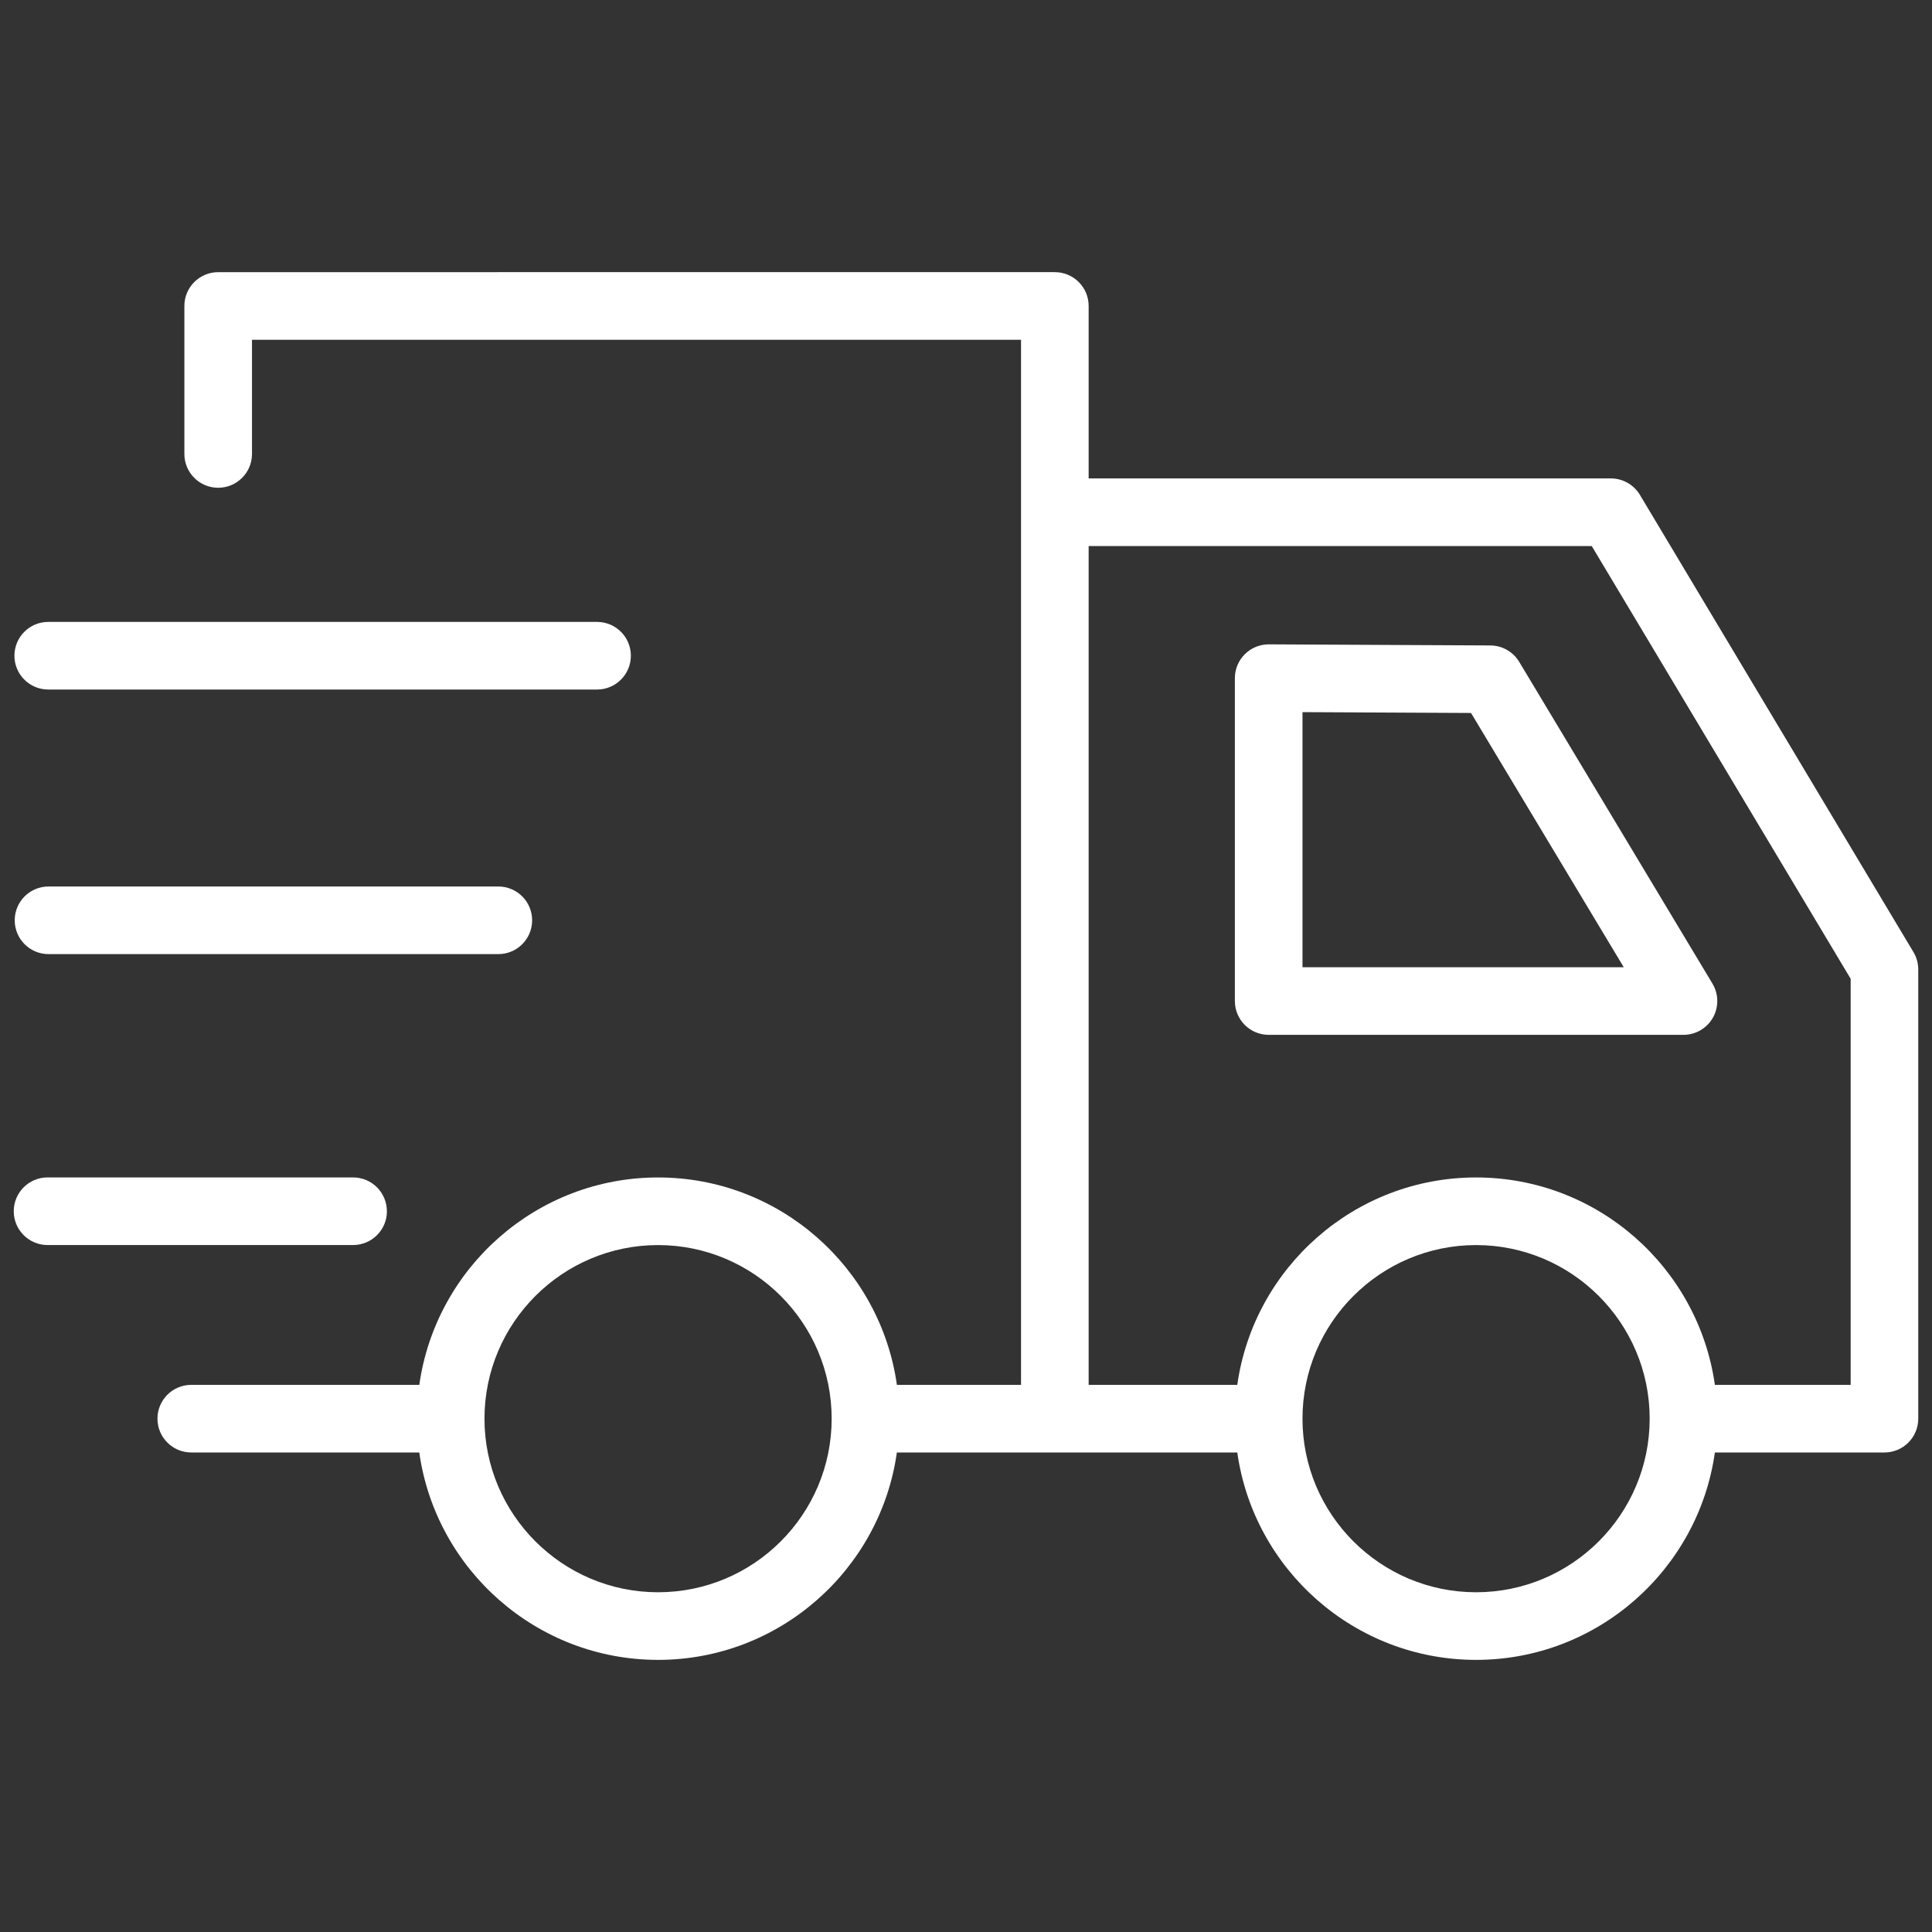 <svg viewBox="0 0 600 600" height="600" width="600" xmlns="http://www.w3.org/2000/svg" id="fill-fat">
  <rect x="0" y="0" width="600" height="600" fill="#333333" stroke="none"/>
  <defs>
    <style>
      .cls-1 {
        stroke-width: 0px;
    fill: white;
      }
    </style>
  </defs>
  <path d="M594.24,295.68l-84.95-141.99c-1.9-3.17-5.32-5.11-9.01-5.11h-162.19v-53.56c0-5.8-4.7-10.5-10.5-10.5H67.76c-5.8,0-10.5,4.7-10.5,10.5v45.96c0,5.8,4.7,10.5,10.5,10.5s10.5-4.7,10.5-10.5v-35.46h238.83v324.56h-38.55c-5.12-36.35-36.42-64.41-74.16-64.41s-69.04,28.06-74.16,64.41H59.4c-5.8,0-10.5,4.7-10.5,10.5s4.7,10.5,10.5,10.5h70.81c5.12,36.35,36.42,64.41,74.16,64.41s69.04-28.06,74.16-64.41h105.72c5.12,36.35,36.42,64.41,74.16,64.41s69.04-28.06,74.16-64.41h52.66c5.8,0,10.5-4.7,10.5-10.5v-139.51c0-1.9-.51-3.76-1.49-5.39ZM204.37,494.49c-29.73,0-53.91-24.18-53.91-53.91s24.18-53.91,53.91-53.91,53.91,24.18,53.91,53.91-24.18,53.91-53.91,53.91ZM458.41,494.49c-29.73,0-53.91-24.18-53.91-53.91s24.18-53.91,53.91-53.91,53.91,24.18,53.91,53.91-24.18,53.91-53.91,53.91ZM574.73,430.08h-42.16c-5.12-36.35-36.42-64.41-74.16-64.41s-69.04,28.06-74.16,64.41h-46.16V169.58h156.24l80.41,134.39v126.11Z" fill="white" class="cls-1"></path>
  <path d="M14.98,214.14h170.44c5.8,0,10.5-4.7,10.5-10.5s-4.7-10.5-10.5-10.5H14.98c-5.8,0-10.5,4.7-10.5,10.5s4.7,10.5,10.5,10.5Z" class="cls-1"></path>
  <path d="M15.07,275.31c-5.8,0-10.5,4.7-10.5,10.5s4.7,10.5,10.5,10.5h139.69c5.8,0,10.5-4.7,10.5-10.5s-4.7-10.5-10.5-10.5H15.07Z" class="cls-1"></path>
  <path d="M120.15,376.16c0-5.8-4.7-10.5-10.5-10.5H14.77c-5.8,0-10.5,4.7-10.5,10.5s4.7,10.5,10.5,10.5h94.89c5.8,0,10.5-4.7,10.5-10.5Z" class="cls-1"></path>
  <path d="M462.85,200.45l-68.8-.34h-.05c-2.77,0-5.44,1.1-7.41,3.06-1.98,1.97-3.09,4.65-3.09,7.44v100.27c0,5.8,4.7,10.5,10.5,10.5h128.82c3.78,0,7.27-2.04,9.14-5.33,1.86-3.29,1.81-7.33-.14-10.58l-60.02-99.93c-1.89-3.14-5.28-5.07-8.95-5.09ZM404.5,300.38v-79.22l52.34.26,47.43,78.96h-99.77Z" class="cls-1"></path>
</svg>